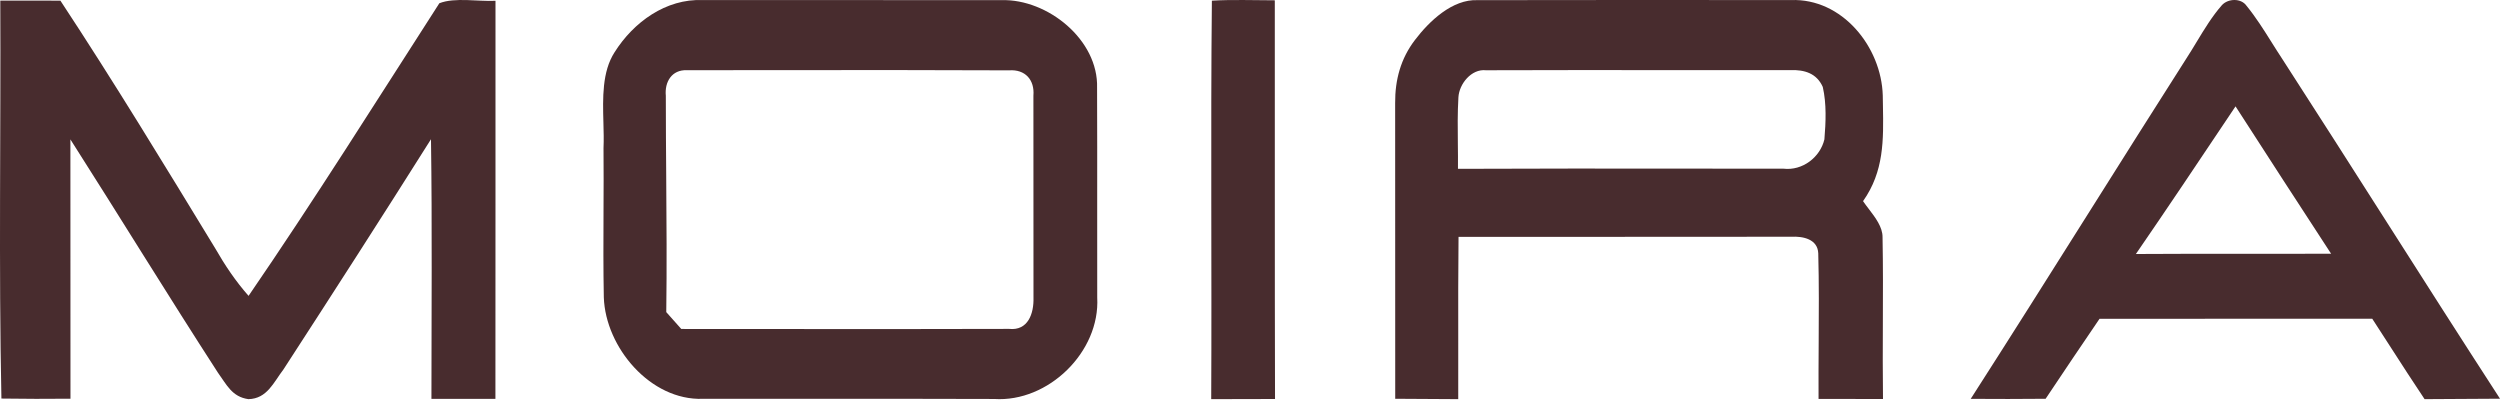 <?xml version="1.0" encoding="utf-8"?>
<svg xmlns="http://www.w3.org/2000/svg" fill="none" height="268" viewBox="0 0 1676 268" width="1676">
<path d="M0.198 0.382C13.647 0.382 27.047 0.382 40.496 0.432C76.444 54.983 110.342 110.782 144.34 166.581C150.84 177.921 157.99 188.561 166.639 198.352C210.737 134.061 252.334 67.771 294.532 2.18C304.882 -1.916 320.731 1.131 332.18 0.532C332.13 89.501 332.23 178.42 332.13 267.39C317.831 267.44 303.532 267.44 289.232 267.39C289.232 209.392 289.782 151.345 288.932 93.348C256.384 145.001 223.286 196.404 190.038 247.658C183.388 256.35 179.088 267.29 166.539 267.59C155.44 266.041 151.94 257.848 146.04 249.756C112.542 198.003 80.344 145.4 47.196 93.448C47.196 151.395 47.196 209.342 47.245 267.29C31.796 267.44 16.397 267.44 0.948 267.19C-0.902 178.321 0.598 89.301 0.198 0.382Z" fill="#482C2E"/>
<path d="M812.443 0.456C826.455 -0.395 840.616 0.206 854.628 0.206C854.727 89.3 854.528 178.395 854.777 267.49C840.517 267.54 826.256 267.59 811.996 267.59C812.443 178.695 811.549 89.3 812.443 0.456Z" fill="#482C2E"/>
<path clip-rule="evenodd" d="M1200.61 0.05C1130.68 -7.21765e-08 1060.55 -0.05 990.622 0.1C973.663 -0.65 958.151 14.21 948.575 26.819C939.048 39.278 935.207 53.488 935.307 69.099C935.357 135.109 935.357 201.17 935.357 267.231V267.339C942.39 267.389 949.435 267.427 956.48 267.464C963.526 267.502 970.571 267.54 977.604 267.59C977.64 254.398 977.624 241.206 977.607 228.017C977.578 204.937 977.549 181.865 977.803 158.812C1007.57 158.792 1037.3 158.788 1067.04 158.784C1111.64 158.778 1156.25 158.772 1200.96 158.712C1208.79 158.312 1218.57 160.314 1218.96 169.82C1219.49 189.926 1219.37 210.051 1219.24 230.171C1219.16 242.597 1219.09 255.022 1219.16 267.439C1226.34 267.439 1233.53 267.452 1240.72 267.464C1247.93 267.477 1255.15 267.49 1262.36 267.49C1262.13 250.606 1262.2 233.723 1262.27 216.845C1262.35 197.558 1262.43 178.278 1262.06 159.013C1262.14 152.256 1257.22 145.82 1252.8 140.037C1251.43 138.24 1250.1 136.506 1248.99 134.846C1263.1 114.865 1262.73 93.808 1262.32 70.921C1262.28 68.648 1262.24 66.356 1262.21 64.045C1261.31 31.472 1235.03 -1.301 1200.61 0.05ZM1116.29 47.003C1076.22 46.978 1036.14 46.952 996.14 47.098C986.406 46.056 978.219 56.276 977.719 65.256C977.105 75.579 977.224 85.942 977.343 96.307C977.408 101.934 977.473 107.562 977.42 113.183C1028.76 112.938 1080.1 112.989 1131.45 113.041C1152.84 113.062 1174.23 113.084 1195.62 113.084C1208.4 114.572 1220.23 105.443 1223.08 93.437C1224.03 81.927 1224.58 69.573 1221.98 58.261C1217.89 49.132 1209.75 46.701 1200.41 46.999C1172.4 47.039 1144.35 47.021 1116.29 47.003Z" fill="#482C2E" fill-rule="evenodd"/>
<path clip-rule="evenodd" d="M557.038 0.054C528.396 0.06 499.75 0.066 471.114 0.045C446.377 -0.955 424.688 14.896 411.995 35.049C403.593 48.064 404.076 65.702 404.529 82.228C404.69 88.115 404.848 93.86 404.598 99.206C404.727 113.523 404.663 127.84 404.598 142.153C404.513 161.234 404.427 180.309 404.798 199.367C405.948 232.87 436.032 268.624 471.214 267.374C494.449 267.392 517.684 267.378 540.923 267.364C582.763 267.339 624.618 267.313 666.515 267.474C702.746 269.824 737.579 235.921 735.58 199.467C735.537 179.384 735.549 159.302 735.561 139.224C735.578 112.456 735.594 85.696 735.48 58.951C736.479 26.648 702.297 -0.705 671.562 0.095C633.411 0.038 595.227 0.046 557.038 0.054ZM524.006 47.018C502.825 47.04 481.645 47.061 460.475 47.061C450.37 46.661 445.467 54.91 446.367 64.209C446.367 82.22 446.499 100.23 446.631 118.241C446.853 148.574 447.076 178.907 446.668 209.24C448.344 211.115 450.019 213.002 451.695 214.89C453.371 216.777 455.047 218.664 456.723 220.539C479.233 220.539 501.767 220.558 524.31 220.577C575.062 220.619 625.86 220.662 676.539 220.489C689.196 221.839 693.148 210.19 692.848 199.641V199.559C692.848 154.442 692.848 109.226 692.798 64.109C693.698 53.511 687.245 46.361 676.489 47.161C625.707 46.914 574.85 46.966 524.006 47.018Z" fill="#482C2E" fill-rule="evenodd"/>
<path clip-rule="evenodd" d="M1523.05 28.608C1517.69 20.073 1512.32 11.509 1506 3.792C1502.4 -1.305 1493.77 -1.105 1489.58 3.442C1483.05 10.879 1477.81 19.537 1472.6 28.14C1470.29 31.965 1467.98 35.78 1465.57 39.471C1443.83 73.543 1422.27 107.746 1400.72 141.949C1374.31 183.844 1347.91 225.738 1321.17 267.39C1337.94 267.54 1354.66 267.49 1371.38 267.34C1383.36 249.4 1395.39 231.51 1407.52 213.721C1437.99 213.696 1468.46 213.696 1498.93 213.696C1529.41 213.696 1559.88 213.696 1590.35 213.671C1594.5 220.029 1598.6 226.406 1602.71 232.78C1610.22 244.439 1617.73 256.088 1625.44 267.59C1633.87 267.515 1642.3 267.477 1650.72 267.44C1659.14 267.402 1667.57 267.365 1676 267.29C1650.18 227.487 1624.66 187.463 1599.15 147.436C1576.22 111.48 1553.3 75.522 1530.16 39.721C1527.74 36.071 1525.4 32.343 1523.05 28.608ZM1562.76 170.084C1541.27 137.257 1519.99 104.279 1498.7 71.301C1497.16 73.608 1495.61 75.915 1494.07 78.222C1473.48 108.991 1452.91 139.746 1431.9 170.284C1455.69 170.121 1479.48 170.136 1503.28 170.15C1523.1 170.163 1542.93 170.175 1562.76 170.084Z" fill="#482C2E" fill-rule="evenodd"/>
</svg>